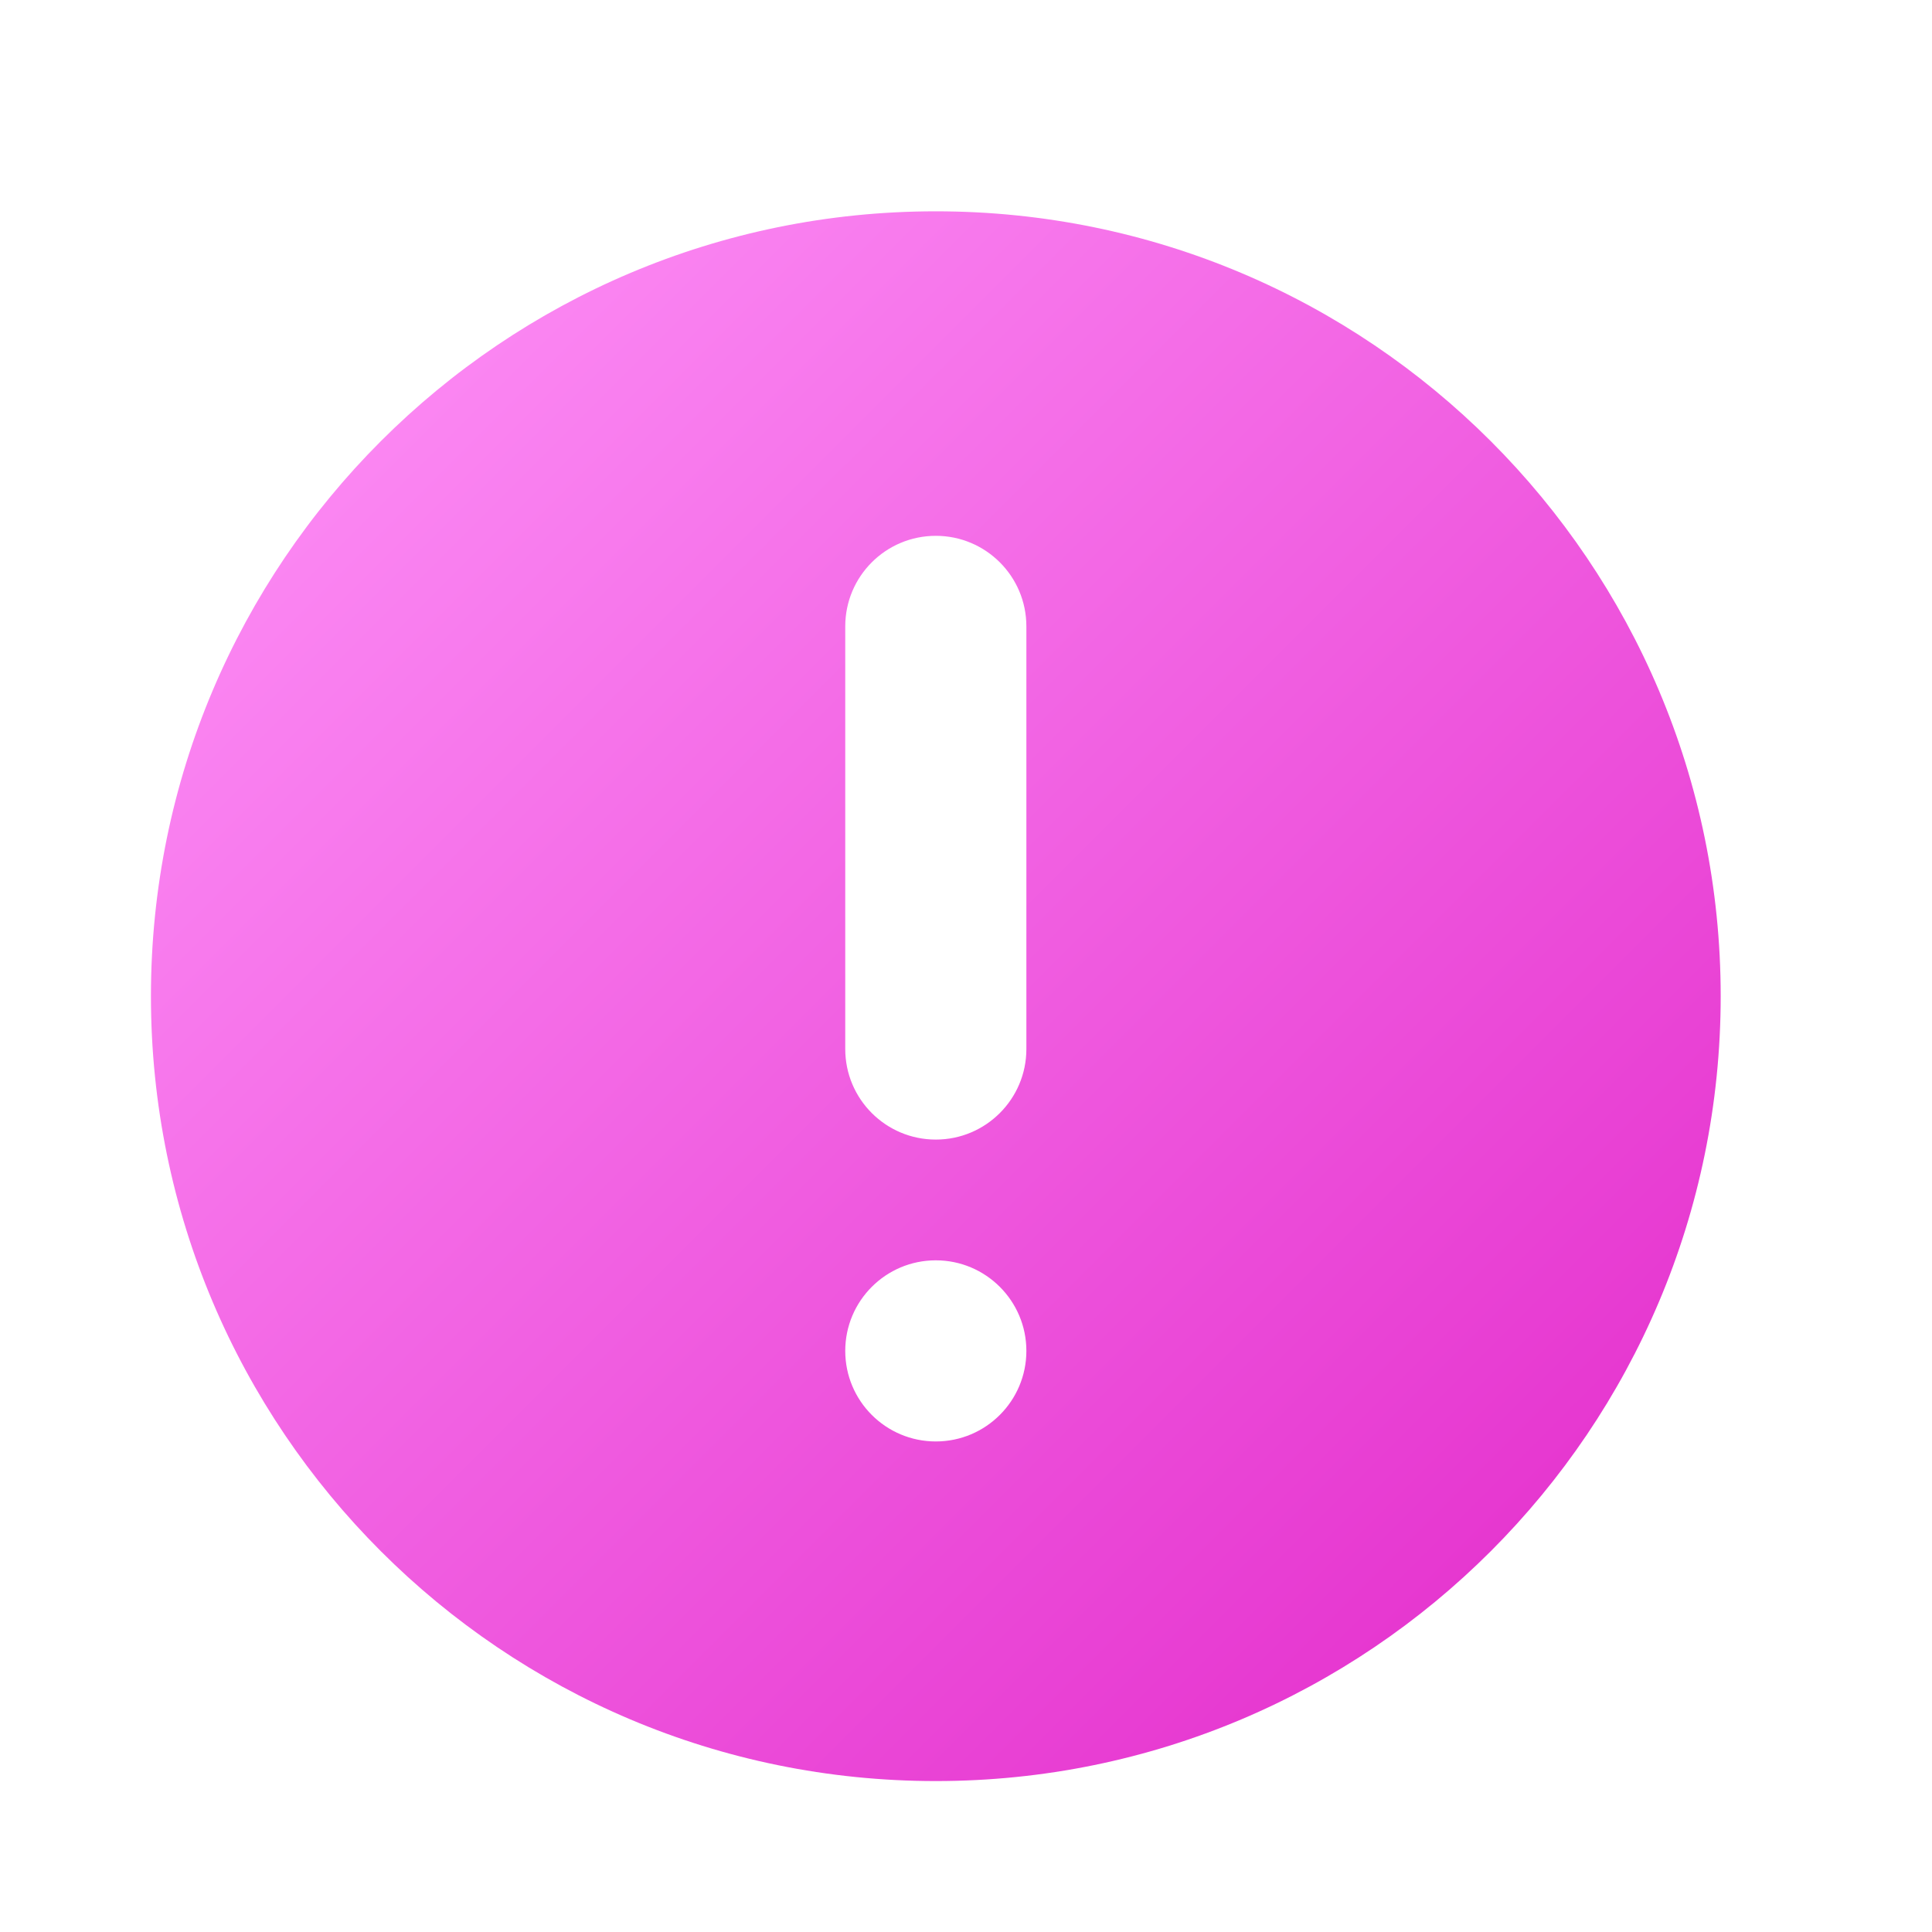 <svg width="32" height="32" viewBox="0 0 32 32" fill="none" xmlns="http://www.w3.org/2000/svg">
<path d="M15.5 3.5C8.32 3.5 2.5 9.32 2.5 16.5C2.5 23.68 8.32 29.5 15.5 29.5C22.68 29.5 28.5 23.68 28.5 16.5C28.5 9.32 22.68 3.5 15.5 3.5ZM15.5 23.875C14.671 23.875 14 23.203 14 22.375C14 21.547 14.671 20.875 15.5 20.875C16.328 20.875 17 21.547 17 22.375C17 23.203 16.328 23.875 15.5 23.875ZM17 17.375C17 18.203 16.328 18.875 15.5 18.875C14.671 18.875 14 18.203 14 17.375V10.375C14 9.546 14.671 8.875 15.5 8.875C16.328 8.875 17 9.546 17 10.375V17.375Z" fill="url(#paint0_linear_31884_29686)"/>
<defs>
<linearGradient id="paint0_linear_31884_29686" x1="2.5" y1="3.5" x2="28.5" y2="29.5" gradientUnits="userSpaceOnUse">
<stop stop-color="#FF96F9"/>
<stop offset="1" stop-color="#E227C9"/>
</linearGradient>
</defs>
</svg>
